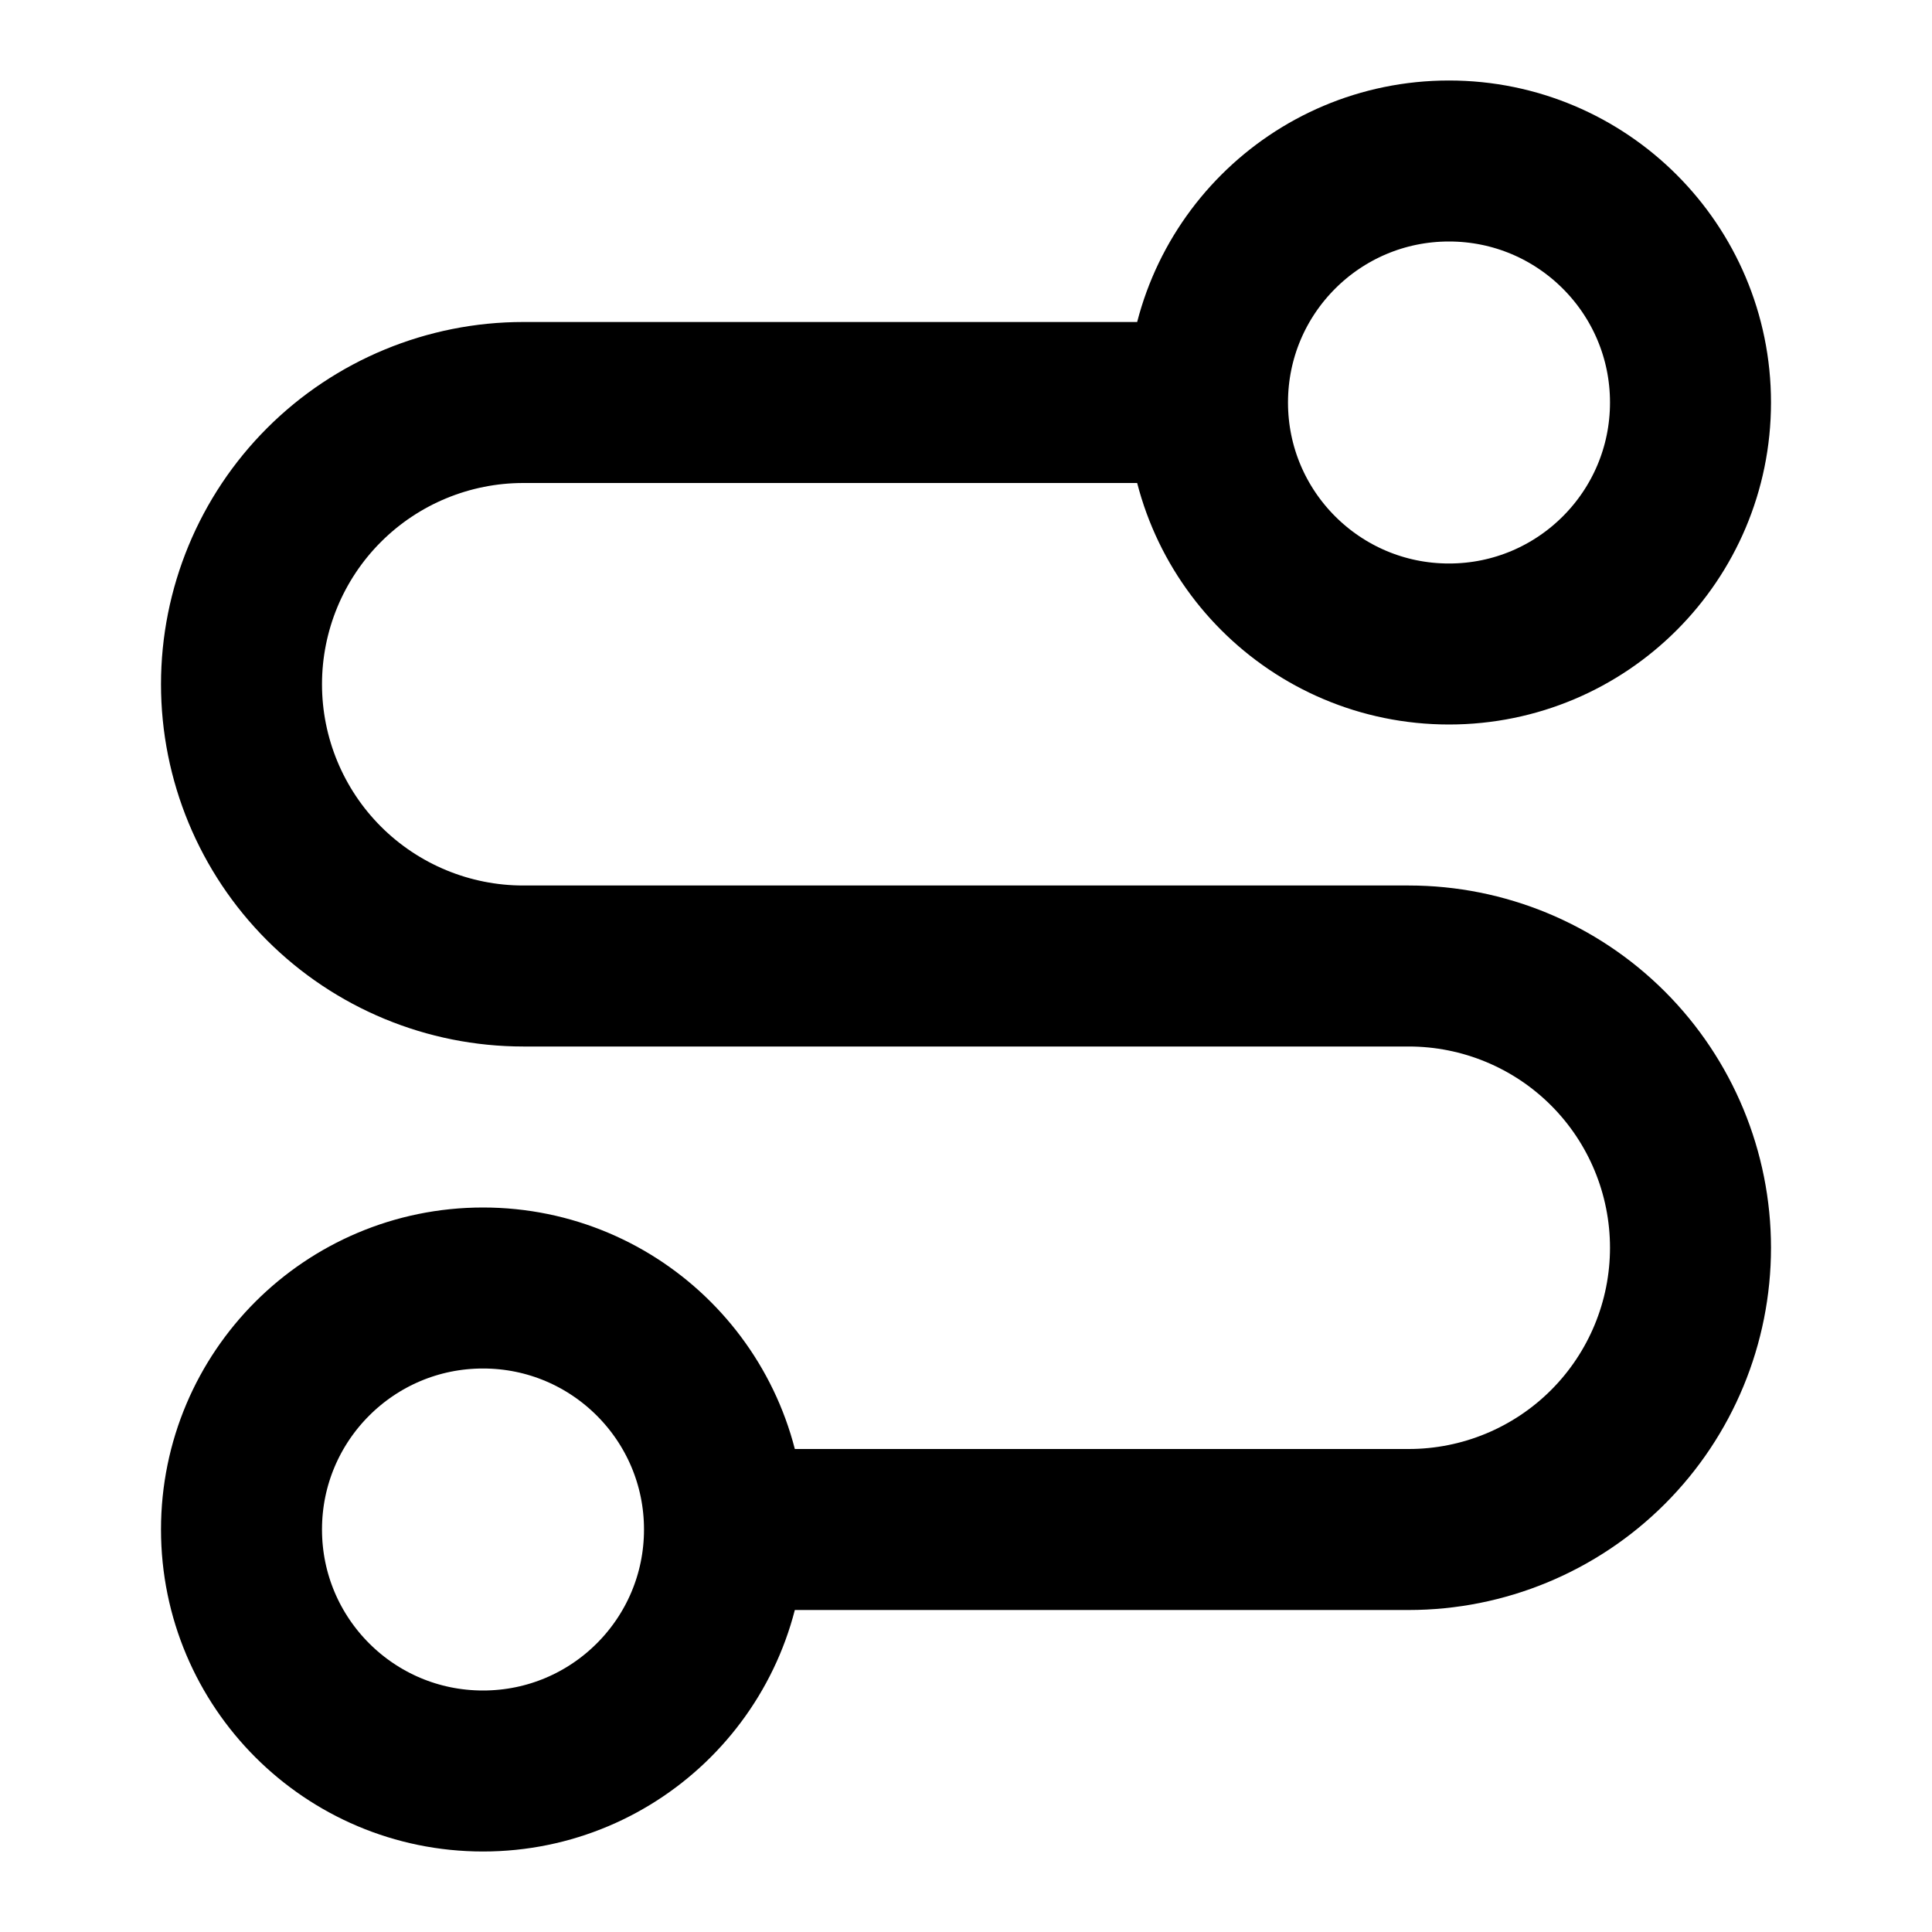 <svg width="24" height="24" viewBox="0 0 24 24" fill="none" xmlns="http://www.w3.org/2000/svg">
<path d="M9 19C9 20.657 7.657 22 6 22C4.343 22 3 20.657 3 19C3 17.343 4.343 16 6 16C7.657 16 9 17.343 9 19ZM9 19H17.5C18.428 19 19.319 18.631 19.975 17.975C20.631 17.319 21 16.428 21 15.5C21 14.572 20.631 13.681 19.975 13.025C19.319 12.369 18.428 12 17.5 12H6.5C5.572 12 4.681 11.631 4.025 10.975C3.369 10.319 3 9.428 3 8.5C3 7.572 3.369 6.681 4.025 6.025C4.681 5.369 5.572 5 6.5 5H15M15 5C15 6.657 16.343 8 18 8C19.657 8 21 6.657 21 5C21 3.343 19.657 2 18 2C16.343 2 15 3.343 15 5Z" stroke="black" stroke-width="2" stroke-linecap="square"/>
</svg>
